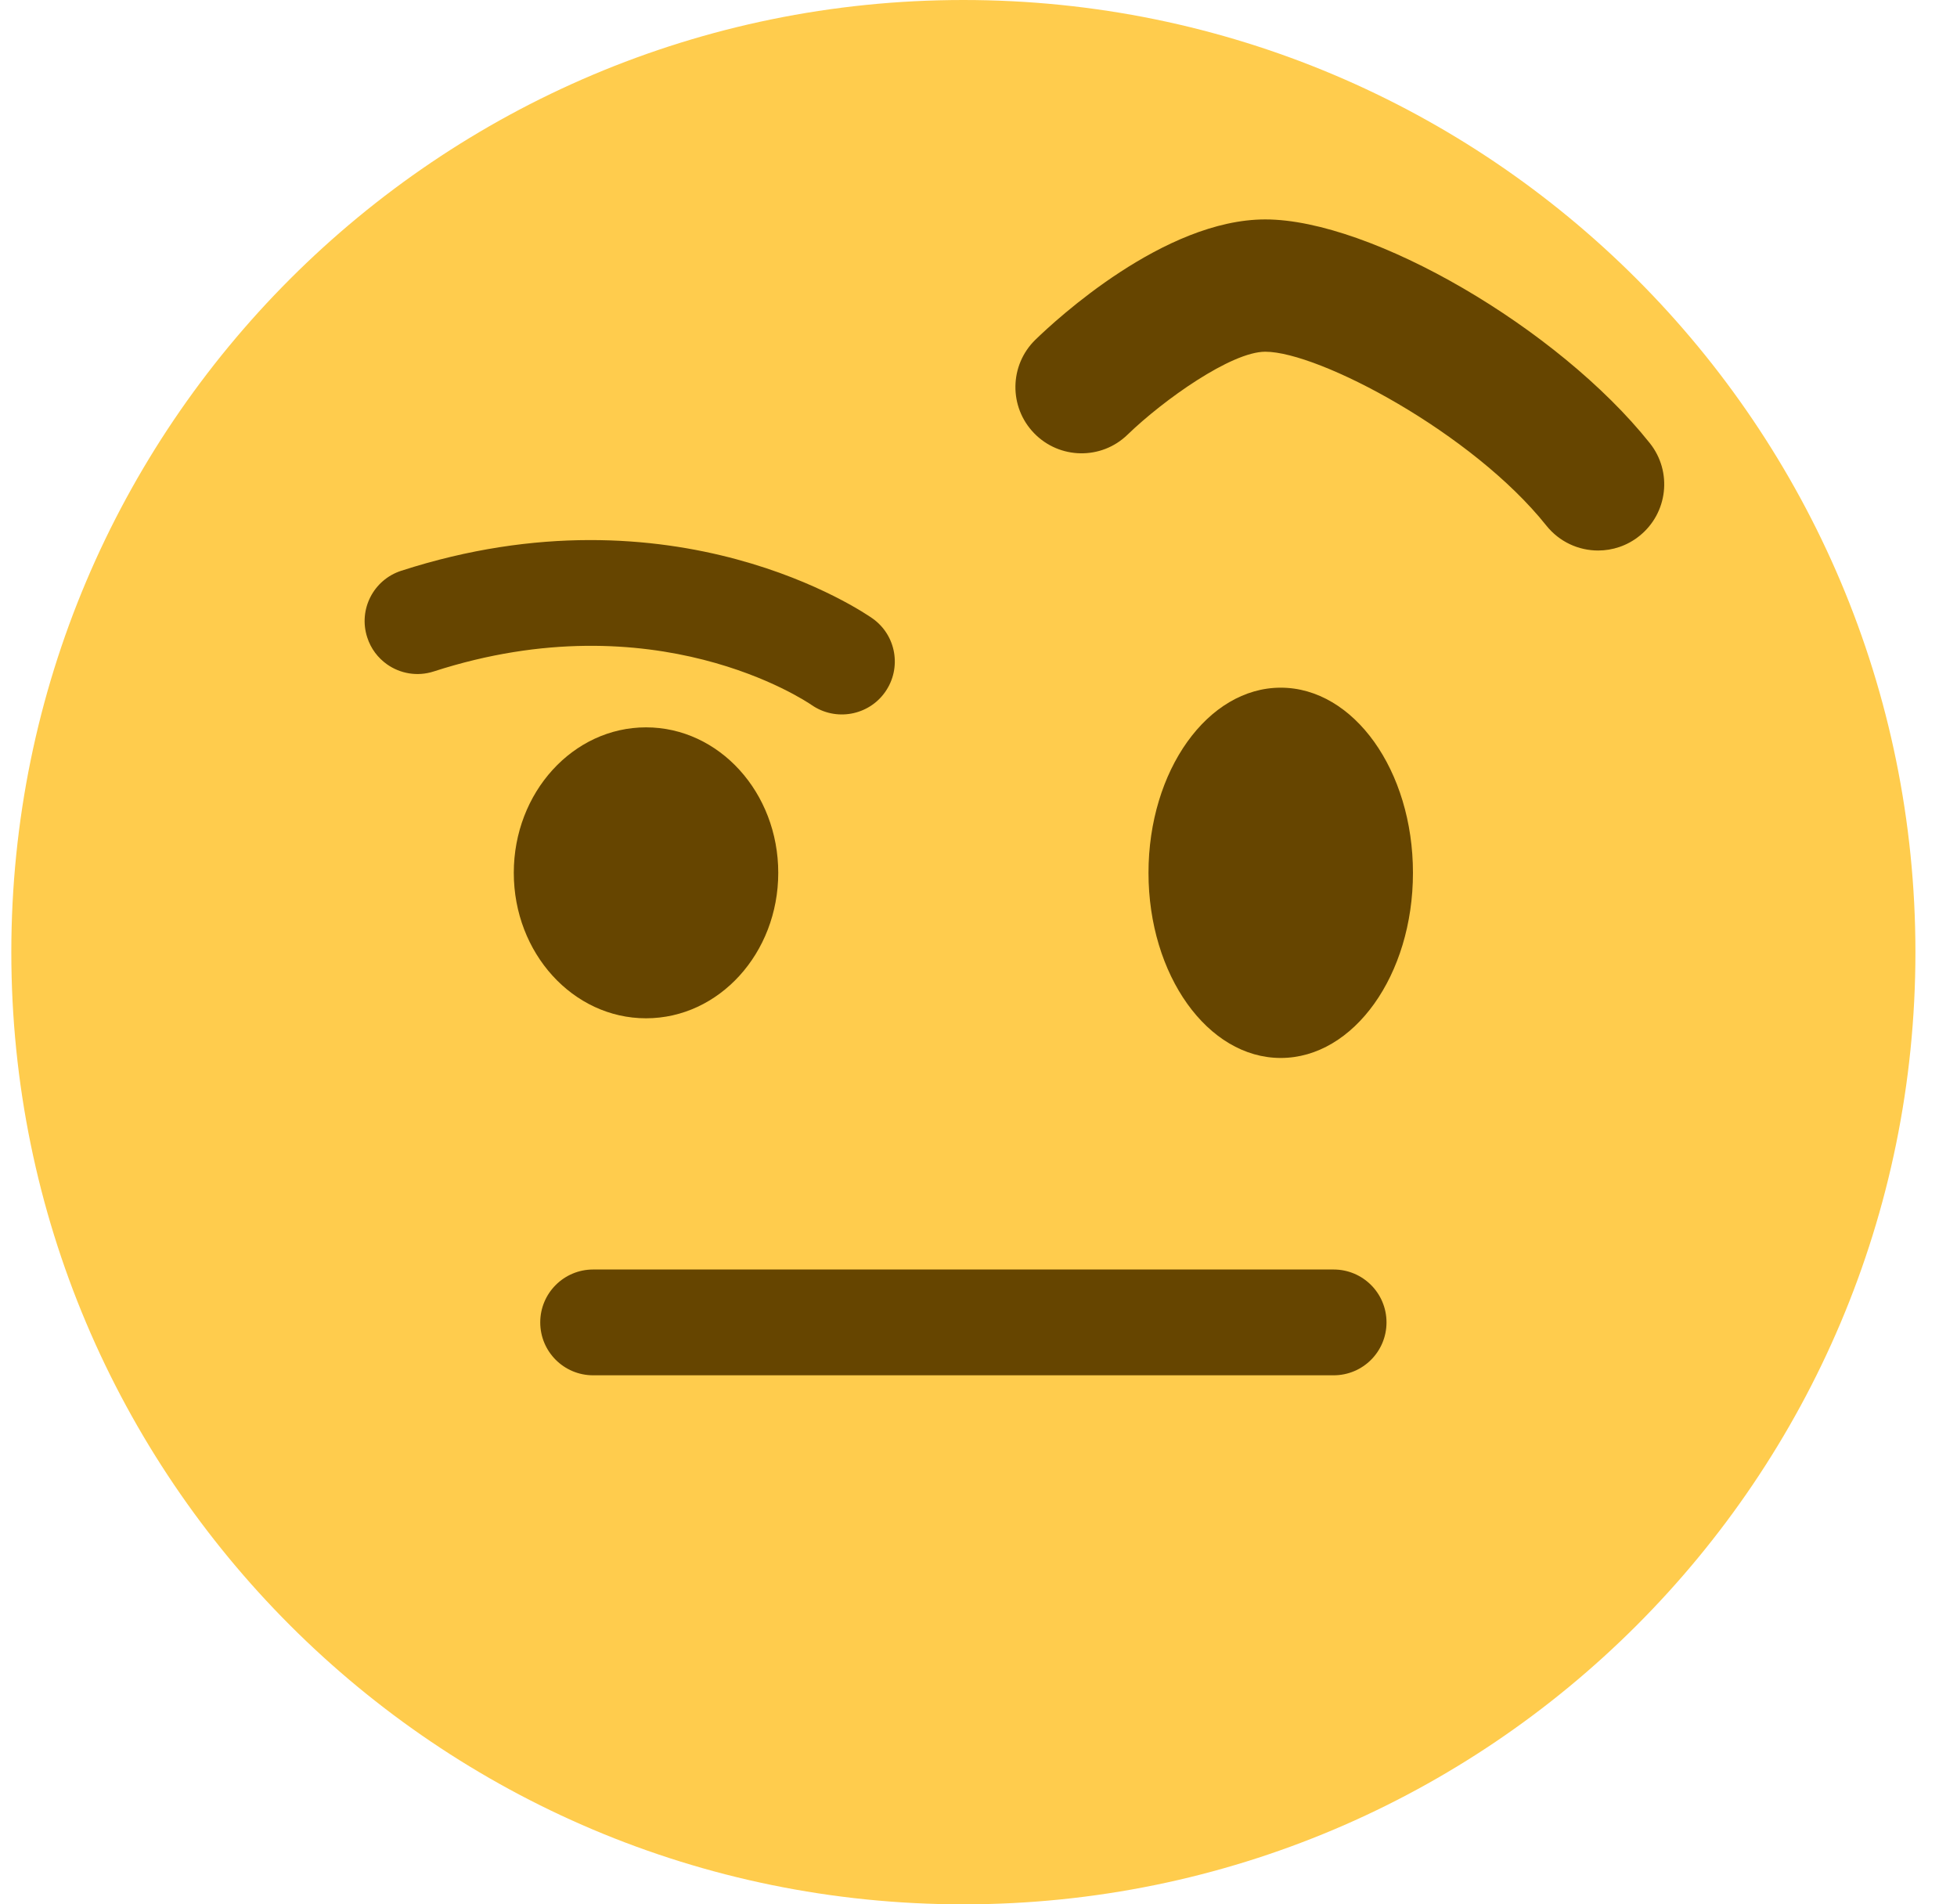 <svg width="37" height="36" viewBox="0 0 37 36" fill="none" xmlns="http://www.w3.org/2000/svg">
<path d="M36.214 18C36.214 27.941 28.155 36 18.214 36C8.273 36 0.214 27.941 0.214 18C0.214 8.059 8.273 0 18.214 0C28.155 0 36.214 8.059 36.214 18Z" fill="#FFCC4D"/>
<path d="M12.214 19.25C13.595 19.25 14.714 18.019 14.714 16.5C14.714 14.981 13.595 13.75 12.214 13.75C10.834 13.75 9.714 14.981 9.714 16.5C9.714 18.019 10.834 19.25 12.214 19.25Z" fill="#664500"/>
<path d="M24.214 20C25.595 20 26.714 18.433 26.714 16.5C26.714 14.567 25.595 13 24.214 13C22.834 13 21.714 14.567 21.714 16.5C21.714 18.433 22.834 20 24.214 20Z" fill="#664500"/>
<path d="M7.316 12.558C7.565 12.734 7.89 12.794 8.201 12.693C12.388 11.338 15.228 13.247 15.347 13.329C15.8 13.641 16.422 13.53 16.737 13.079C17.052 12.628 16.945 12.008 16.496 11.691C16.346 11.585 12.76 9.116 7.586 10.79C7.06 10.96 6.772 11.524 6.943 12.049C7.011 12.263 7.146 12.437 7.316 12.558ZM25.214 25.999H11.214C10.662 25.999 10.214 25.552 10.214 24.999C10.214 24.446 10.662 23.999 11.214 23.999H25.214C25.767 23.999 26.214 24.446 26.214 24.999C26.214 25.552 25.767 25.999 25.214 25.999ZM30.215 10.407C29.847 10.407 29.484 10.246 29.236 9.936C27.841 8.185 24.937 6.649 23.922 6.649C23.28 6.649 21.997 7.56 21.318 8.217C20.822 8.699 20.03 8.684 19.551 8.189C19.071 7.694 19.082 6.904 19.575 6.423C19.966 6.043 22.011 4.148 23.922 4.148C25.927 4.148 29.46 6.204 31.192 8.377C31.623 8.917 31.533 9.703 30.994 10.133C30.763 10.318 30.487 10.407 30.215 10.407Z" fill="#664500"/>
</svg>
